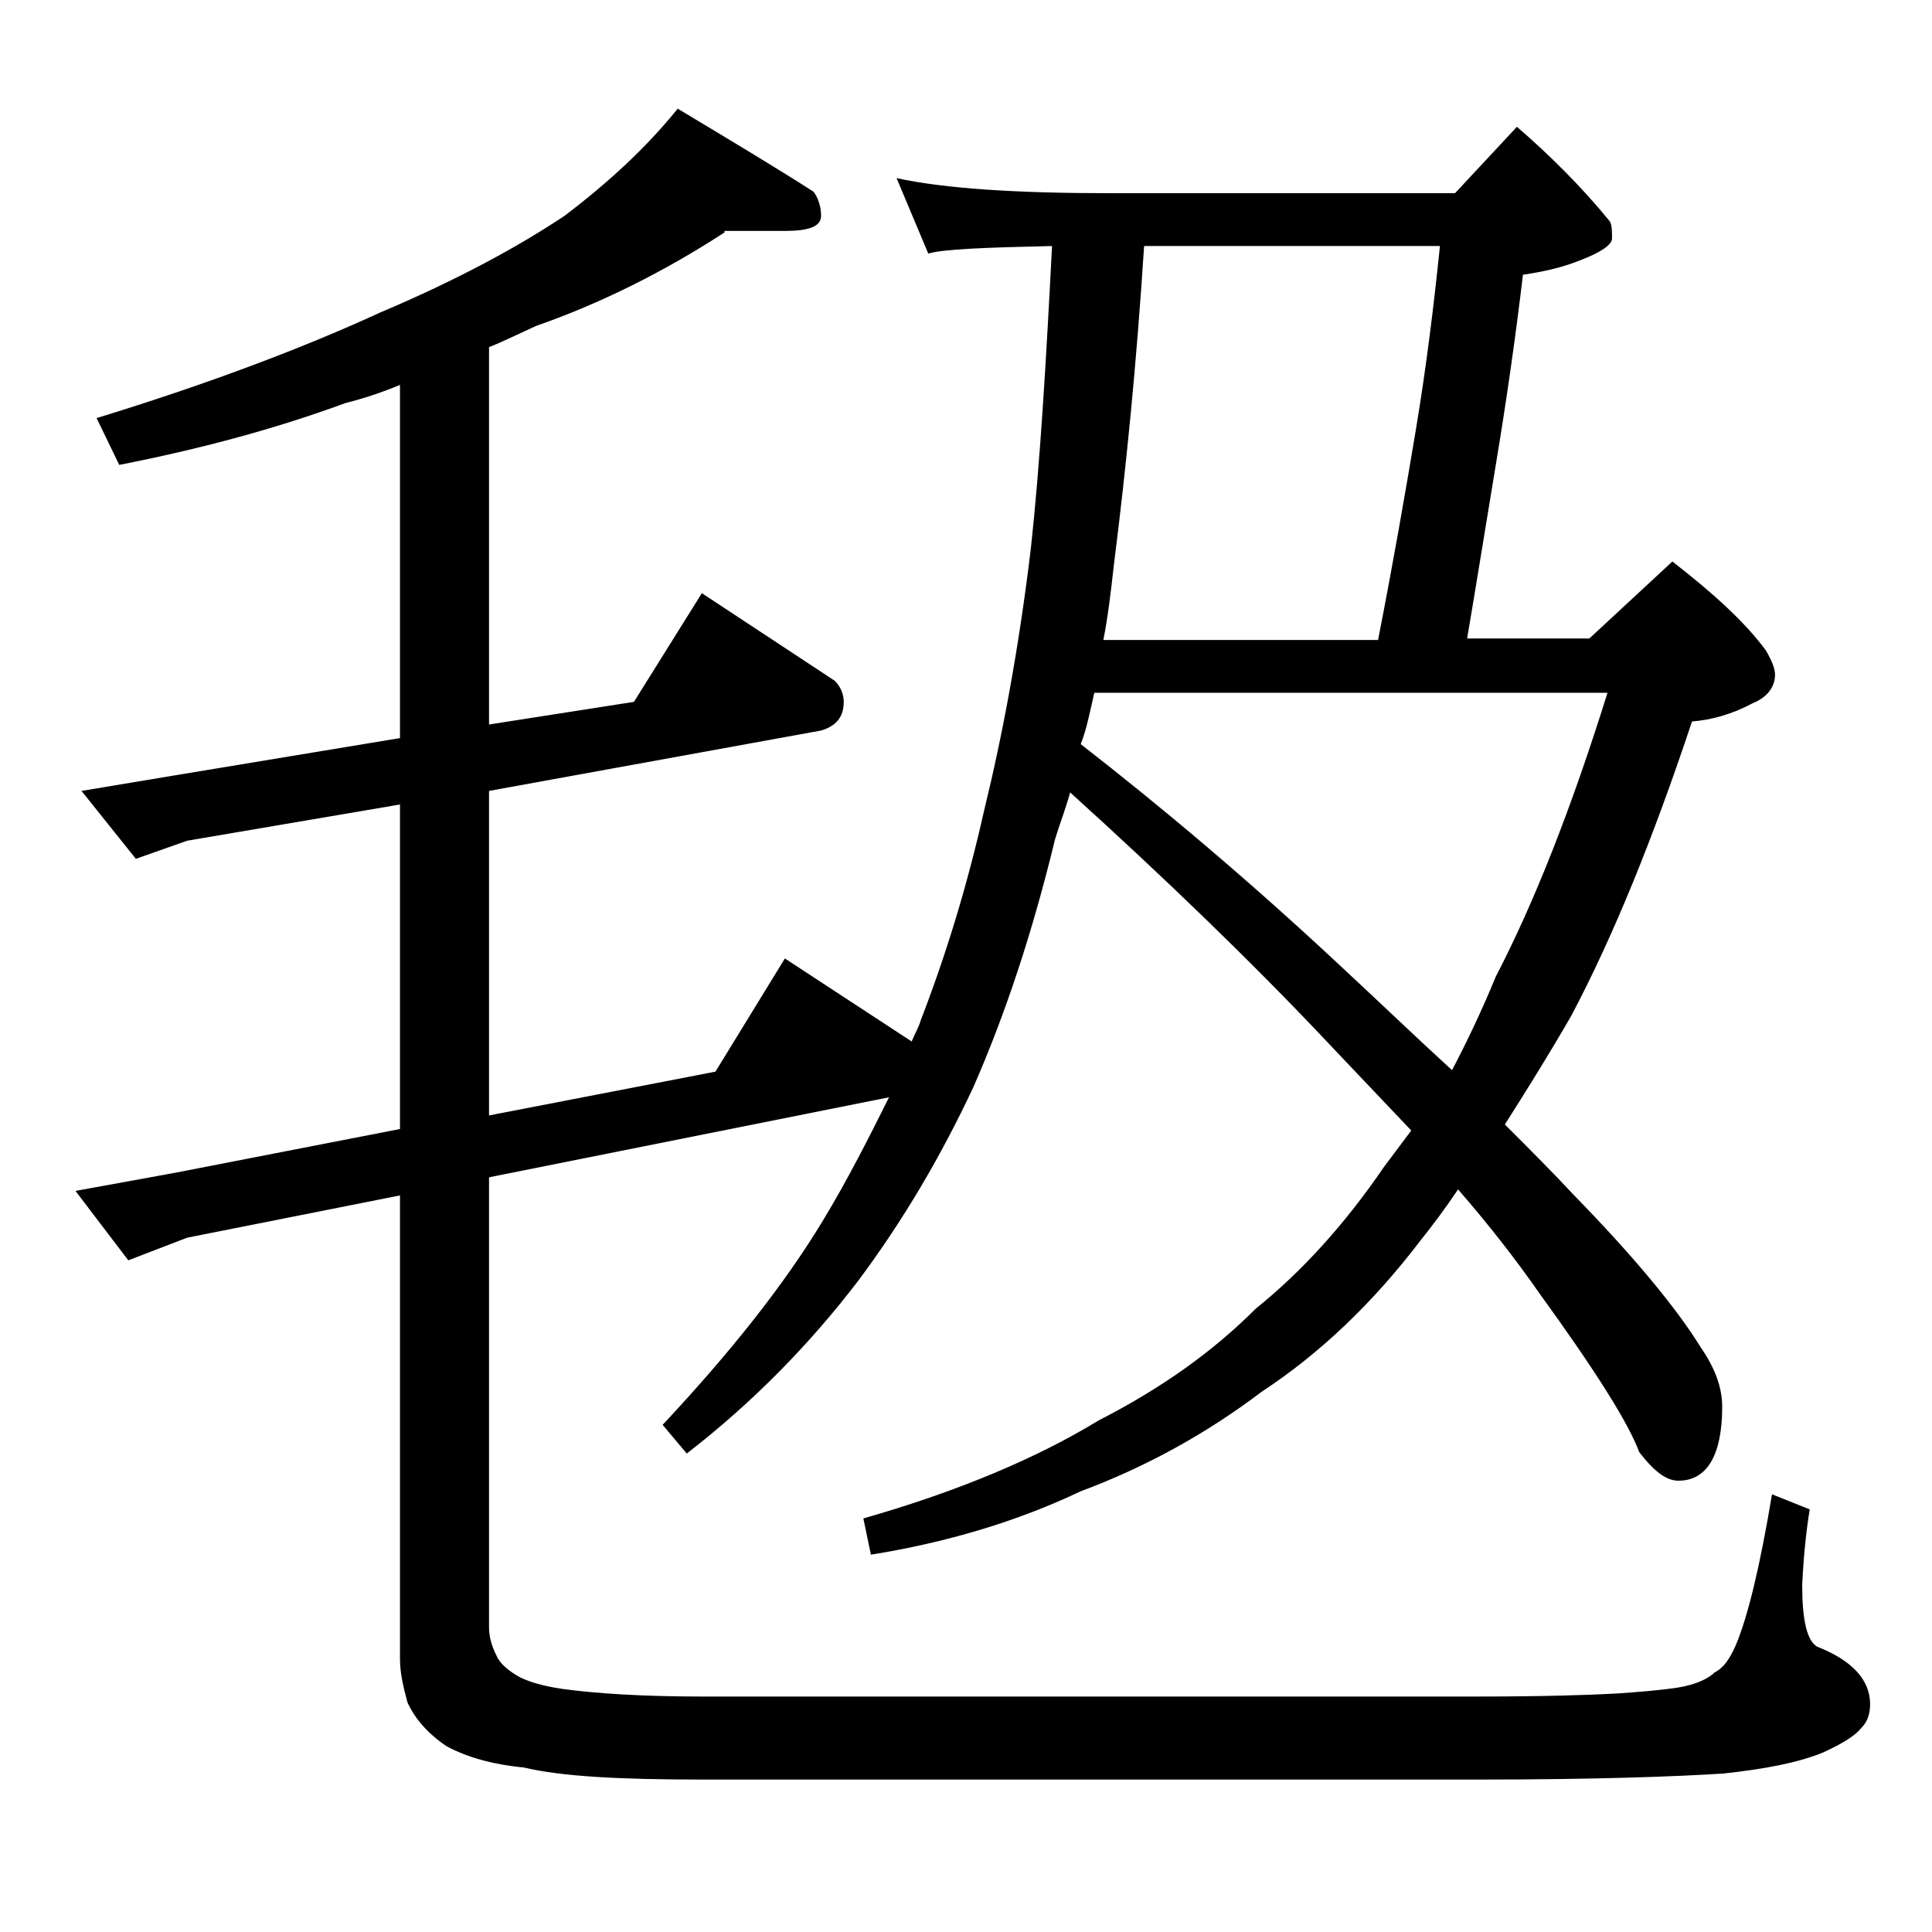 <?xml version="1.0" encoding="utf-8"?>
<!-- Generator: Adobe Illustrator 18.0.0, SVG Export Plug-In . SVG Version: 6.00 Build 0)  -->
<!DOCTYPE svg PUBLIC "-//W3C//DTD SVG 1.1//EN" "http://www.w3.org/Graphics/SVG/1.1/DTD/svg11.dtd">
<svg version="1.1" id="Layer_1" xmlns="http://www.w3.org/2000/svg" xmlns:xlink="http://www.w3.org/1999/xlink" x="0px" y="0px"
	 viewBox="0 0 128 128" enable-background="new 0 0 128 128" xml:space="preserve">
<path d="M48,15.4c-4,2.6-8.2,4.7-12.5,6.2c-1.1,0.5-2.1,1-3.1,1.4v25l9.6-1.5l4.5-7.2l8.8,5.8c0.4,0.4,0.6,0.9,0.6,1.4
	c0,1-0.5,1.6-1.5,1.9l-22,4v21.5l15-2.9l4.6-7.5l8.4,5.5c0.2-0.5,0.5-1,0.6-1.4c1.7-4.4,3.1-9,4.2-13.9c1.2-4.9,2.3-10.7,3.1-17.4
	c0.6-5.5,1-12.2,1.4-20c-4.4,0.1-7.2,0.2-8.2,0.5l-2.1-5c3.2,0.7,8,1,14.1,1h22.9l4.1-4.4c2.2,1.9,4.3,4,6.1,6.2
	c0.2,0.2,0.2,0.7,0.2,1.2c0,0.4-0.7,0.9-2,1.4c-1.2,0.5-2.5,0.8-3.9,1c-0.5,4.2-1.1,8.4-1.8,12.6c-0.7,4.2-1.3,8-1.9,11.5h8.1
	l5.5-5.1c2.7,2.1,4.8,4,6.2,5.9c0.4,0.7,0.6,1.2,0.6,1.6c0,0.8-0.5,1.5-1.5,1.9c-1.3,0.7-2.7,1.1-4,1.2c-2.6,7.8-5.2,14.2-8,19.5
	c-1.5,2.6-3,5-4.4,7.2c1.7,1.7,3.2,3.2,4.5,4.6c4.1,4.2,6.9,7.6,8.5,10.2c0.9,1.3,1.4,2.6,1.4,3.9c0,3.2-1,4.9-2.9,4.9
	c-0.8,0-1.6-0.6-2.6-1.9c-0.7-1.9-2.9-5.4-6.6-10.5c-1.6-2.3-3.4-4.6-5.4-6.9c-0.8,1.2-1.7,2.4-2.5,3.4c-3.2,4.2-6.7,7.5-10.5,10
	c-3.7,2.8-7.7,5-12,6.6c-4.2,2-8.9,3.4-13.9,4.2l-0.5-2.4c6.3-1.8,11.5-4,15.6-6.5c4.1-2.1,7.5-4.5,10.4-7.4
	c3.1-2.5,5.9-5.6,8.5-9.4c0.6-0.8,1.2-1.6,1.8-2.4c-1.8-1.9-3.7-3.9-5.6-5.9C83,63.8,77.2,58.2,70.9,52.5c-0.3,1.1-0.7,2.1-1,3.1
	c-1.5,6.2-3.3,11.6-5.4,16.4c-2.2,4.7-4.7,8.9-7.6,12.8c-3.2,4.2-7,8.1-11.4,11.5l-1.6-1.9c4.4-4.7,8-9.2,10.6-13.5
	c1.7-2.8,3.1-5.6,4.4-8.2L32.4,78v29.8c0,0.7,0.2,1.3,0.5,1.9c0.2,0.5,0.8,1,1.5,1.4c0.6,0.3,1.5,0.6,2.9,0.8
	c2.2,0.3,5.3,0.5,9.2,0.5h51.4c4.3,0,7.4-0.1,9.2-0.2c1.4-0.1,2.8-0.2,4.1-0.4c1.2-0.2,2-0.6,2.4-1c0.6-0.3,1-0.9,1.4-1.8
	c0.8-1.9,1.6-5.2,2.4-10l2.5,1c-0.2,1.2-0.4,2.9-0.5,5c0,2.3,0.3,3.7,1,4.1c2.3,0.9,3.5,2.2,3.5,3.8c0,0.7-0.2,1.2-0.6,1.6
	c-0.4,0.5-1.2,1-2.5,1.6c-1.7,0.7-3.9,1.1-6.6,1.4c-3.1,0.2-8.5,0.4-16.2,0.4H46.5c-5.4,0-9.3-0.2-11.8-0.8
	c-2.1-0.2-3.8-0.7-5.1-1.4c-1.2-0.8-2.1-1.8-2.6-2.9c-0.3-1.1-0.5-2-0.5-2.9V79.2l-14.1,2.8l-3.9,1.5L5,78.9l6.6-1.2l14.9-2.9V53.3
	l-14.1,2.4L9,56.9l-3.6-4.5l6-1l15.1-2.5V25.5c-1.2,0.5-2.4,0.9-3.6,1.2c-4.9,1.8-9.9,3.1-15,4.1l-1.5-3.1c7.5-2.3,13.8-4.7,18.8-7
	c5.2-2.2,9.2-4.4,12.2-6.4c2.9-2.2,5.4-4.5,7.5-7.1c3.5,2.1,6.5,3.9,9,5.5c0.3,0.4,0.5,1,0.5,1.6c0,0.7-0.8,1-2.4,1H48z M71.6,49.3
	c5.4,4.2,11.1,9,17,14.5c2.8,2.6,5.3,5,7.6,7.1c1-1.9,2-4,2.9-6.2c2.5-4.8,5-11.1,7.4-18.8h-34C72.2,47.2,72,48.3,71.6,49.3z
	 M73.1,42.4h18.2c1-5.1,1.8-9.7,2.5-13.9c0.7-4.2,1.2-8.3,1.6-12.2H75.8c-0.5,7.8-1.2,14.8-2,21.1C73.6,39.2,73.4,40.9,73.1,42.4z"
	/>
</svg>
